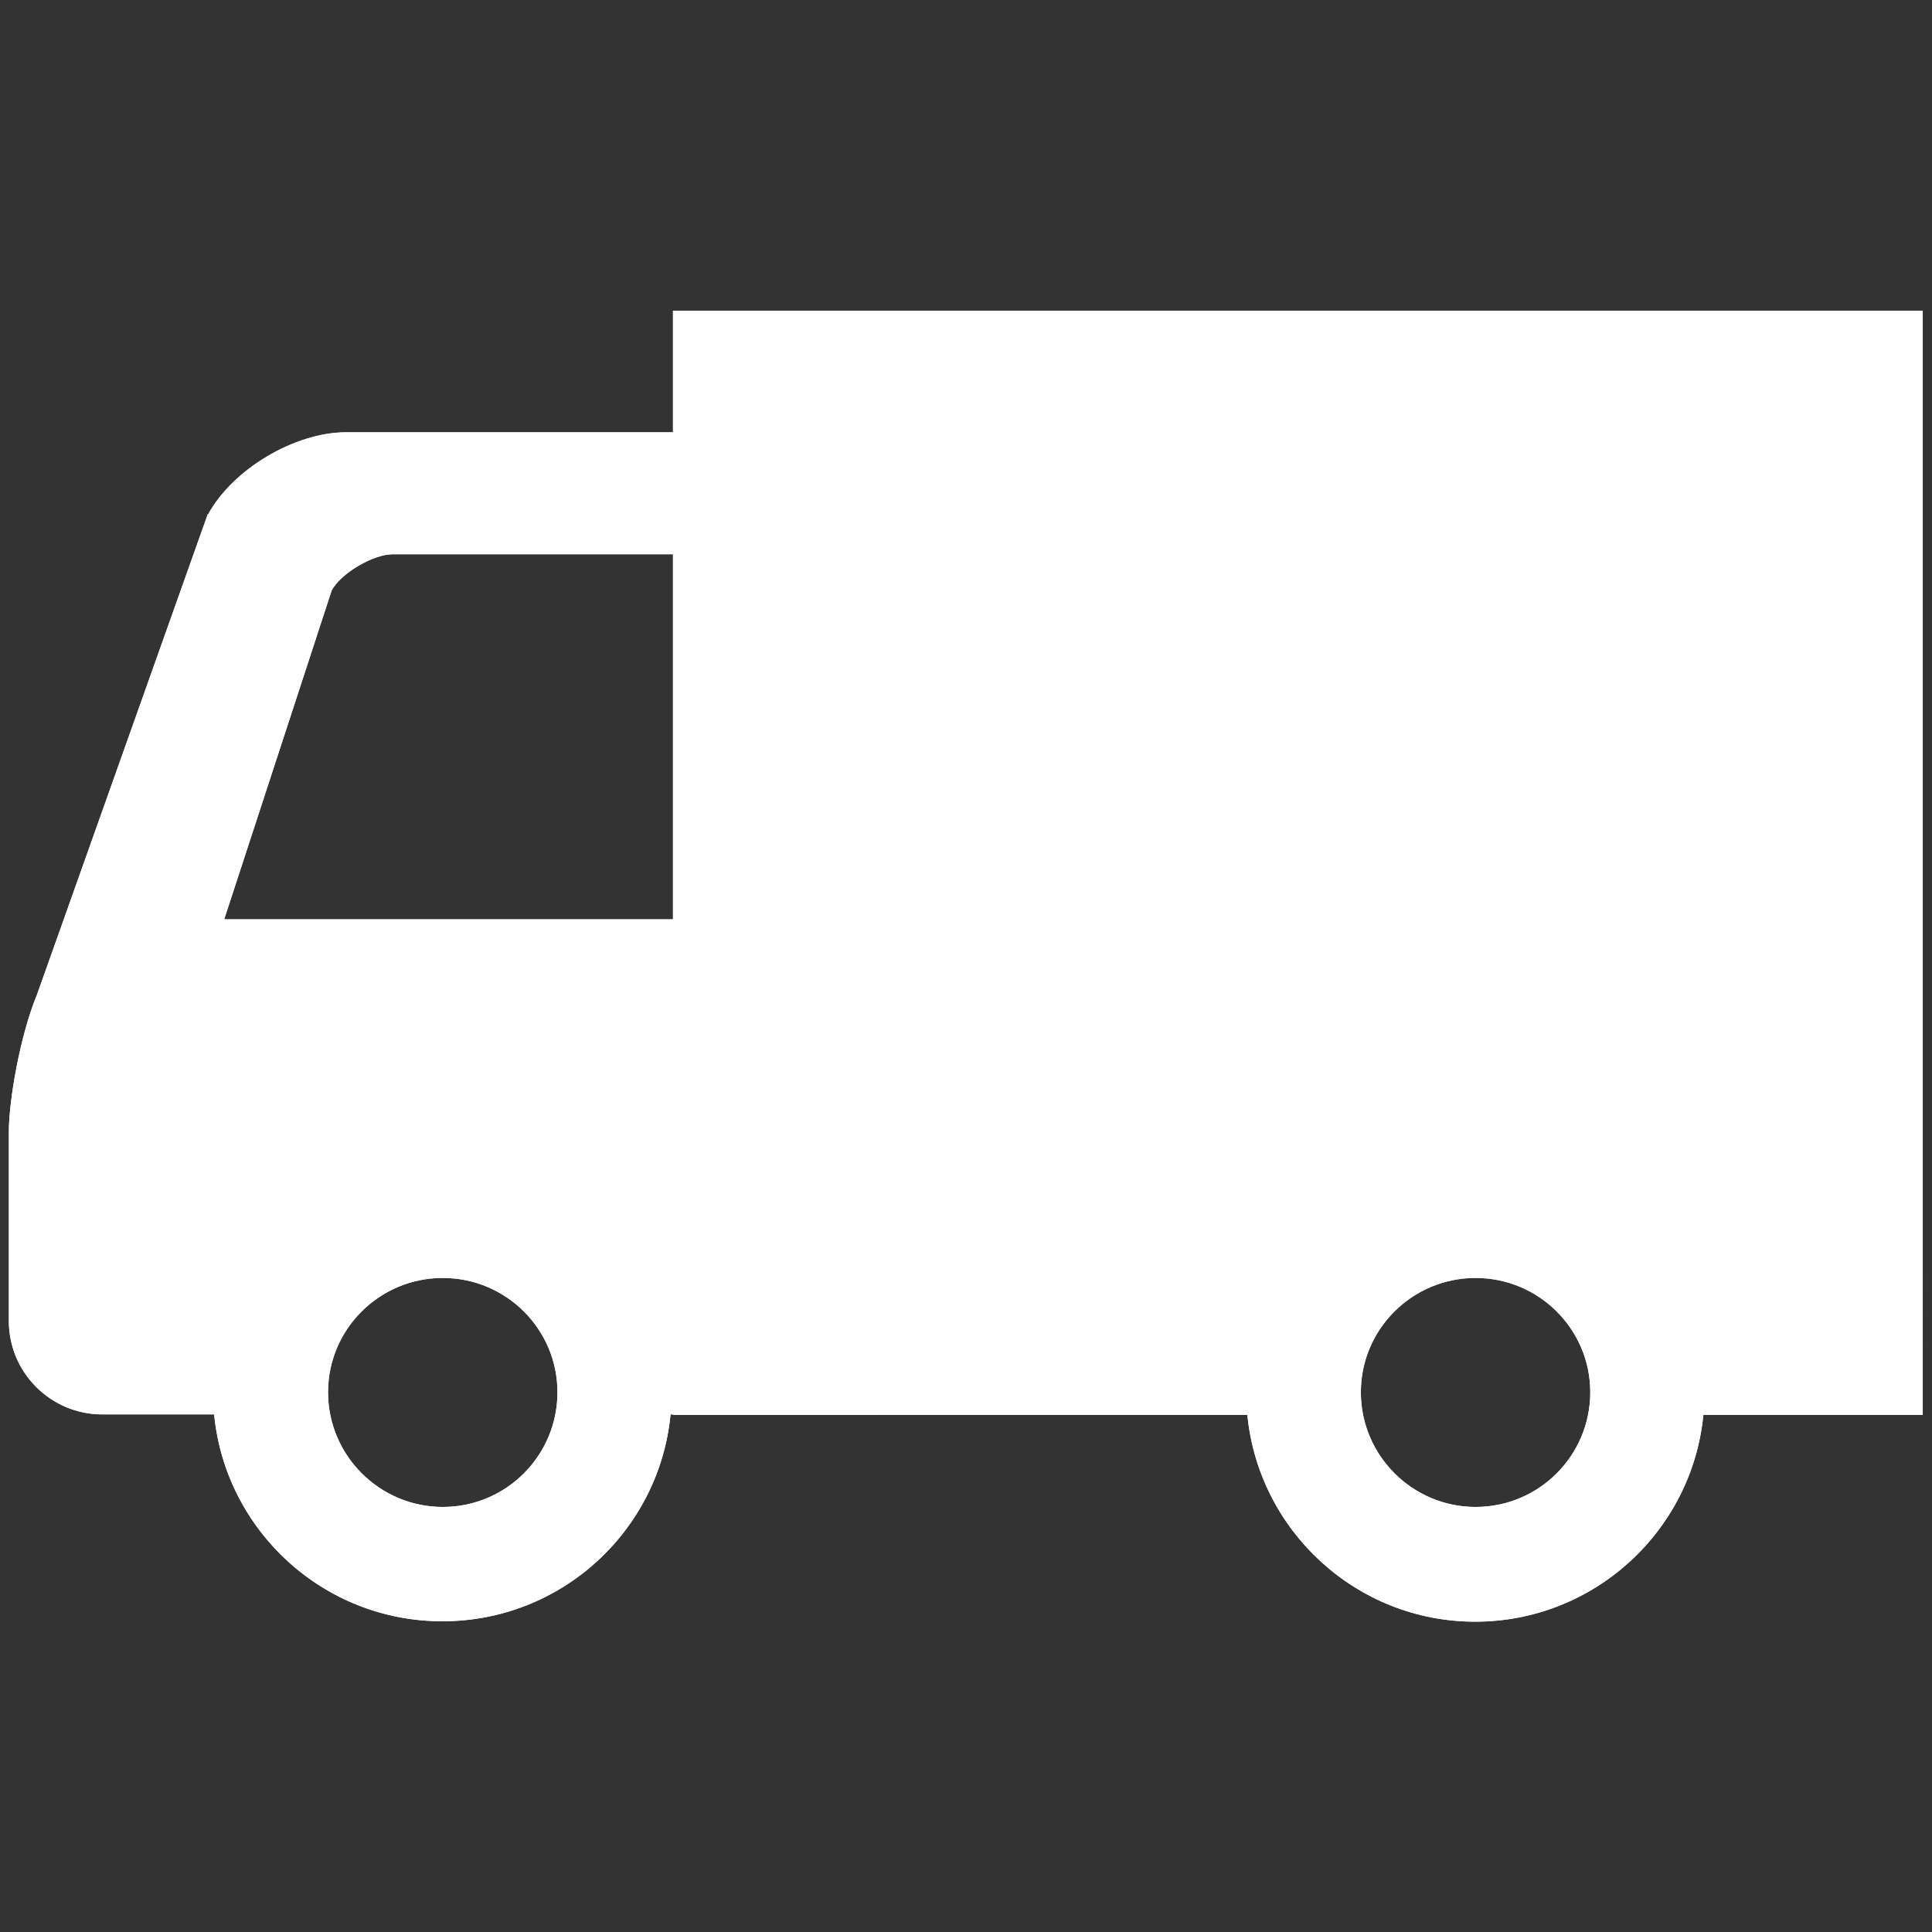 <?xml version="1.0" encoding="UTF-8"?>
<svg id="_レイヤー_2" data-name="レイヤー_2" xmlns="http://www.w3.org/2000/svg" viewBox="0 0 48 48">
  <rect x="0" y="0" width="48" height="48" fill="#333333" stroke="none"/>
  <defs>
    <style>
      .cls-1 {
        fill: none;
      }

      .cls-2 {
        fill: #fff;
      }
    </style>
  </defs>
  <g id="_検索" data-name="検索">
    <g>
      <rect class="cls-1" width="48" height="48"/>
      <g>
        <g>
          <path class="cls-2" d="M5.16,12.78L.92,24.71c-.42,1.01-.7,2.63-.7,3.41v4.7c0,1.28,1.04,2.32,2.32,2.32h2.78c.28,2.88,2.71,5.14,5.67,5.14s5.39-2.25,5.67-5.14h5.15V10.74h-13.21c-1.28,0-2.82.92-3.43,2.04ZM11,37.44c-1.57,0-2.85-1.28-2.85-2.85s1.28-2.84,2.85-2.84,2.85,1.27,2.85,2.84-1.27,2.85-2.85,2.85ZM19.14,13.77v9.07H5.57l2.67-8.17c.23-.43,1.03-.9,1.52-.9h9.38Z"/>
          <path class="cls-2" d="M16.72,7.72v27.43h14.27c.28,2.88,2.71,5.14,5.66,5.14s5.39-2.25,5.67-5.14h5.45V7.72h-31.05ZM36.66,37.44c-1.57,0-2.85-1.28-2.85-2.85s1.28-2.84,2.85-2.84,2.85,1.27,2.85,2.84-1.27,2.85-2.85,2.85Z"/>
        </g>
        <g>
          <path class="cls-2" d="M5.16,12.78L.92,24.71c-.42,1.01-.7,2.63-.7,3.41v4.7c0,1.28,1.04,2.32,2.32,2.32h2.78c.28,2.88,2.71,5.14,5.67,5.14s5.39-2.25,5.67-5.14h5.15V10.74h-13.21c-1.28,0-2.82.92-3.43,2.04ZM11,37.44c-1.57,0-2.85-1.28-2.85-2.85s1.28-2.84,2.85-2.84,2.85,1.27,2.85,2.84-1.27,2.85-2.85,2.85ZM19.14,13.77v9.07H5.57l2.67-8.17c.23-.43,1.03-.9,1.52-.9h9.38Z"/>
          <path class="cls-2" d="M16.72,7.72v27.43h14.27c.28,2.88,2.71,5.14,5.66,5.14s5.39-2.25,5.67-5.14h5.45V7.72h-31.05ZM36.66,37.44c-1.57,0-2.85-1.28-2.85-2.85s1.28-2.84,2.85-2.84,2.85,1.27,2.85,2.84-1.27,2.85-2.85,2.85Z"/>
        </g>
      </g>
    </g>
  </g>
</svg>